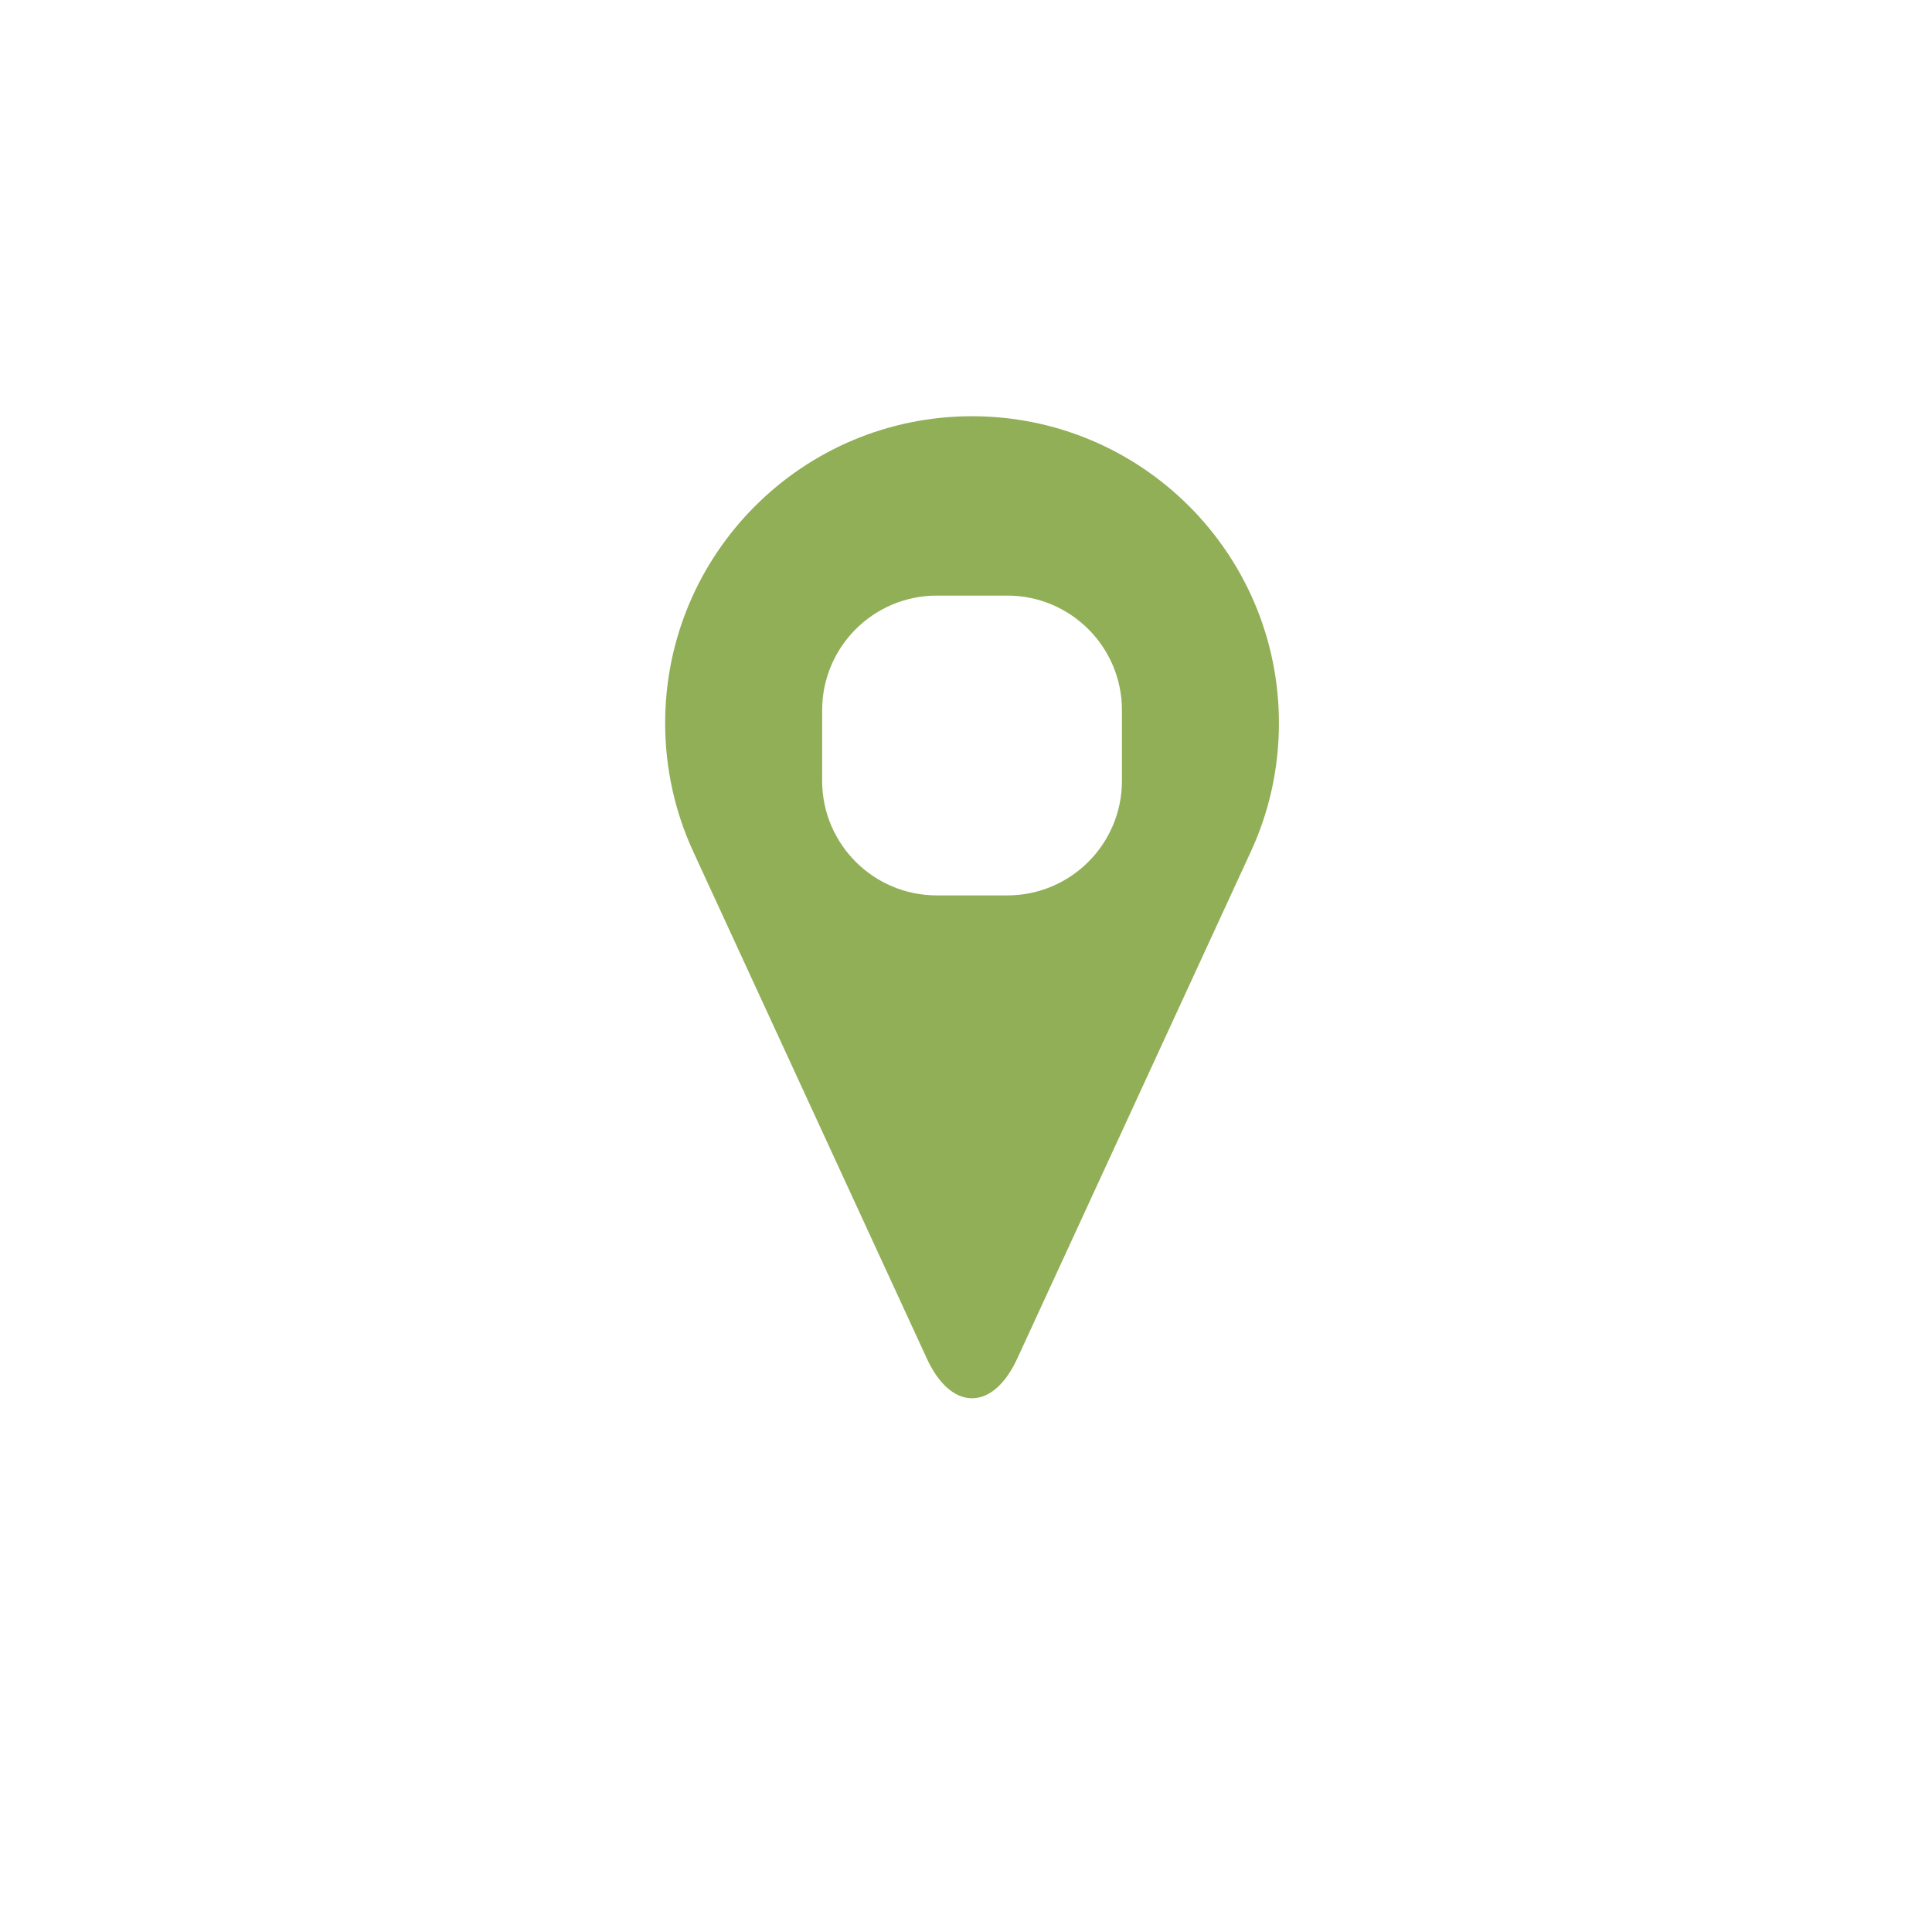 <?xml version="1.0" encoding="utf-8"?>
<!-- Generator: Adobe Illustrator 17.0.0, SVG Export Plug-In . SVG Version: 6.00 Build 0)  -->
<!DOCTYPE svg PUBLIC "-//W3C//DTD SVG 1.1//EN" "http://www.w3.org/Graphics/SVG/1.1/DTD/svg11.dtd">
<svg version="1.1" xmlns="http://www.w3.org/2000/svg" xmlns:xlink="http://www.w3.org/1999/xlink" x="0px" y="0px" width="110px"
	 height="110px" viewBox="0 0 110 110" enable-background="new 0 0 110 110" xml:space="preserve">
<g id="pozadí">
</g>
<g id="obrázky">
</g>
<g id="ostatní">
	<g>
		<g>
			<defs>
				<rect id="SVGID_104_" x="37.871" y="23.699" width="34.924" height="55.968"/>
			</defs>
			<clipPath id="SVGID_1_">
				<use xlink:href="#SVGID_104_"  overflow="visible"/>
			</clipPath>
			<path clip-path="url(#SVGID_1_)" d="M55.344,51.656"/>
			<path clip-path="url(#SVGID_1_)" fill="#91AF57" d="M55.344,23.699c-9.651,0-17.473,7.822-17.473,17.473
				c0,2.608,0.573,5.085,1.594,7.303l13.309,28.881c0.638,1.389,1.553,2.256,2.57,2.256
				s1.932-0.867,2.57-2.252l13.309-28.885c1.024-2.218,1.594-4.696,1.594-7.303
				C72.817,31.521,64.995,23.699,55.344,23.699L55.344,23.699z M57.353,50.98h-4.017
				c-3.604,0-6.526-2.922-6.526-6.526v-4.017c0-3.604,2.922-6.526,6.526-6.526h4.017
				c3.604,0,6.526,2.922,6.526,6.526v4.017C63.879,48.058,60.957,50.98,57.353,50.98z"/>
		</g>
	</g>
</g>
<g id="texty">
</g>
</svg>
